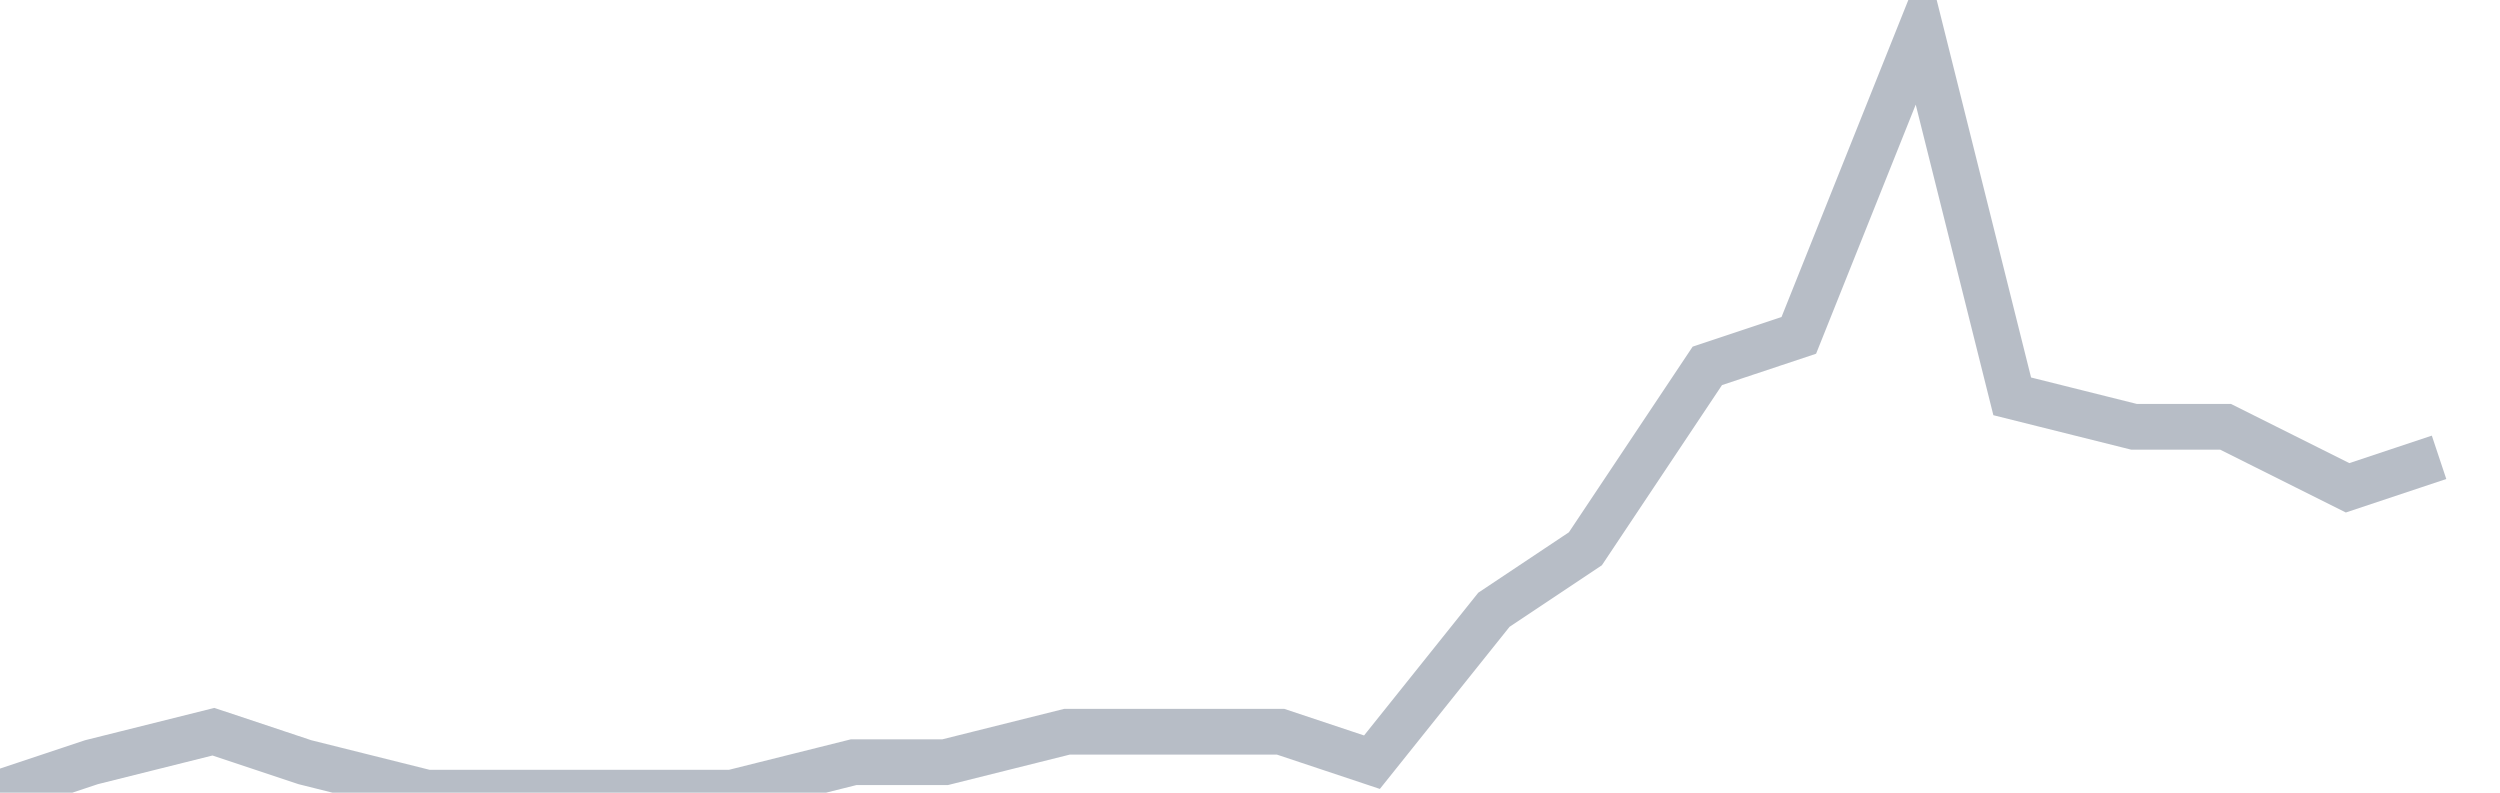 <svg width="82" height="26" fill="none" xmlns="http://www.w3.org/2000/svg"><path d="M0 26l3-1 4-1 3 1 4 1h10l4-1h3l4-1h7l3 1 4-5 3-2 4-6 3-1 4-10 3 12 4 1h3l4 2 3-1" stroke="#B7BDC6" stroke-width="1.5"/></svg>